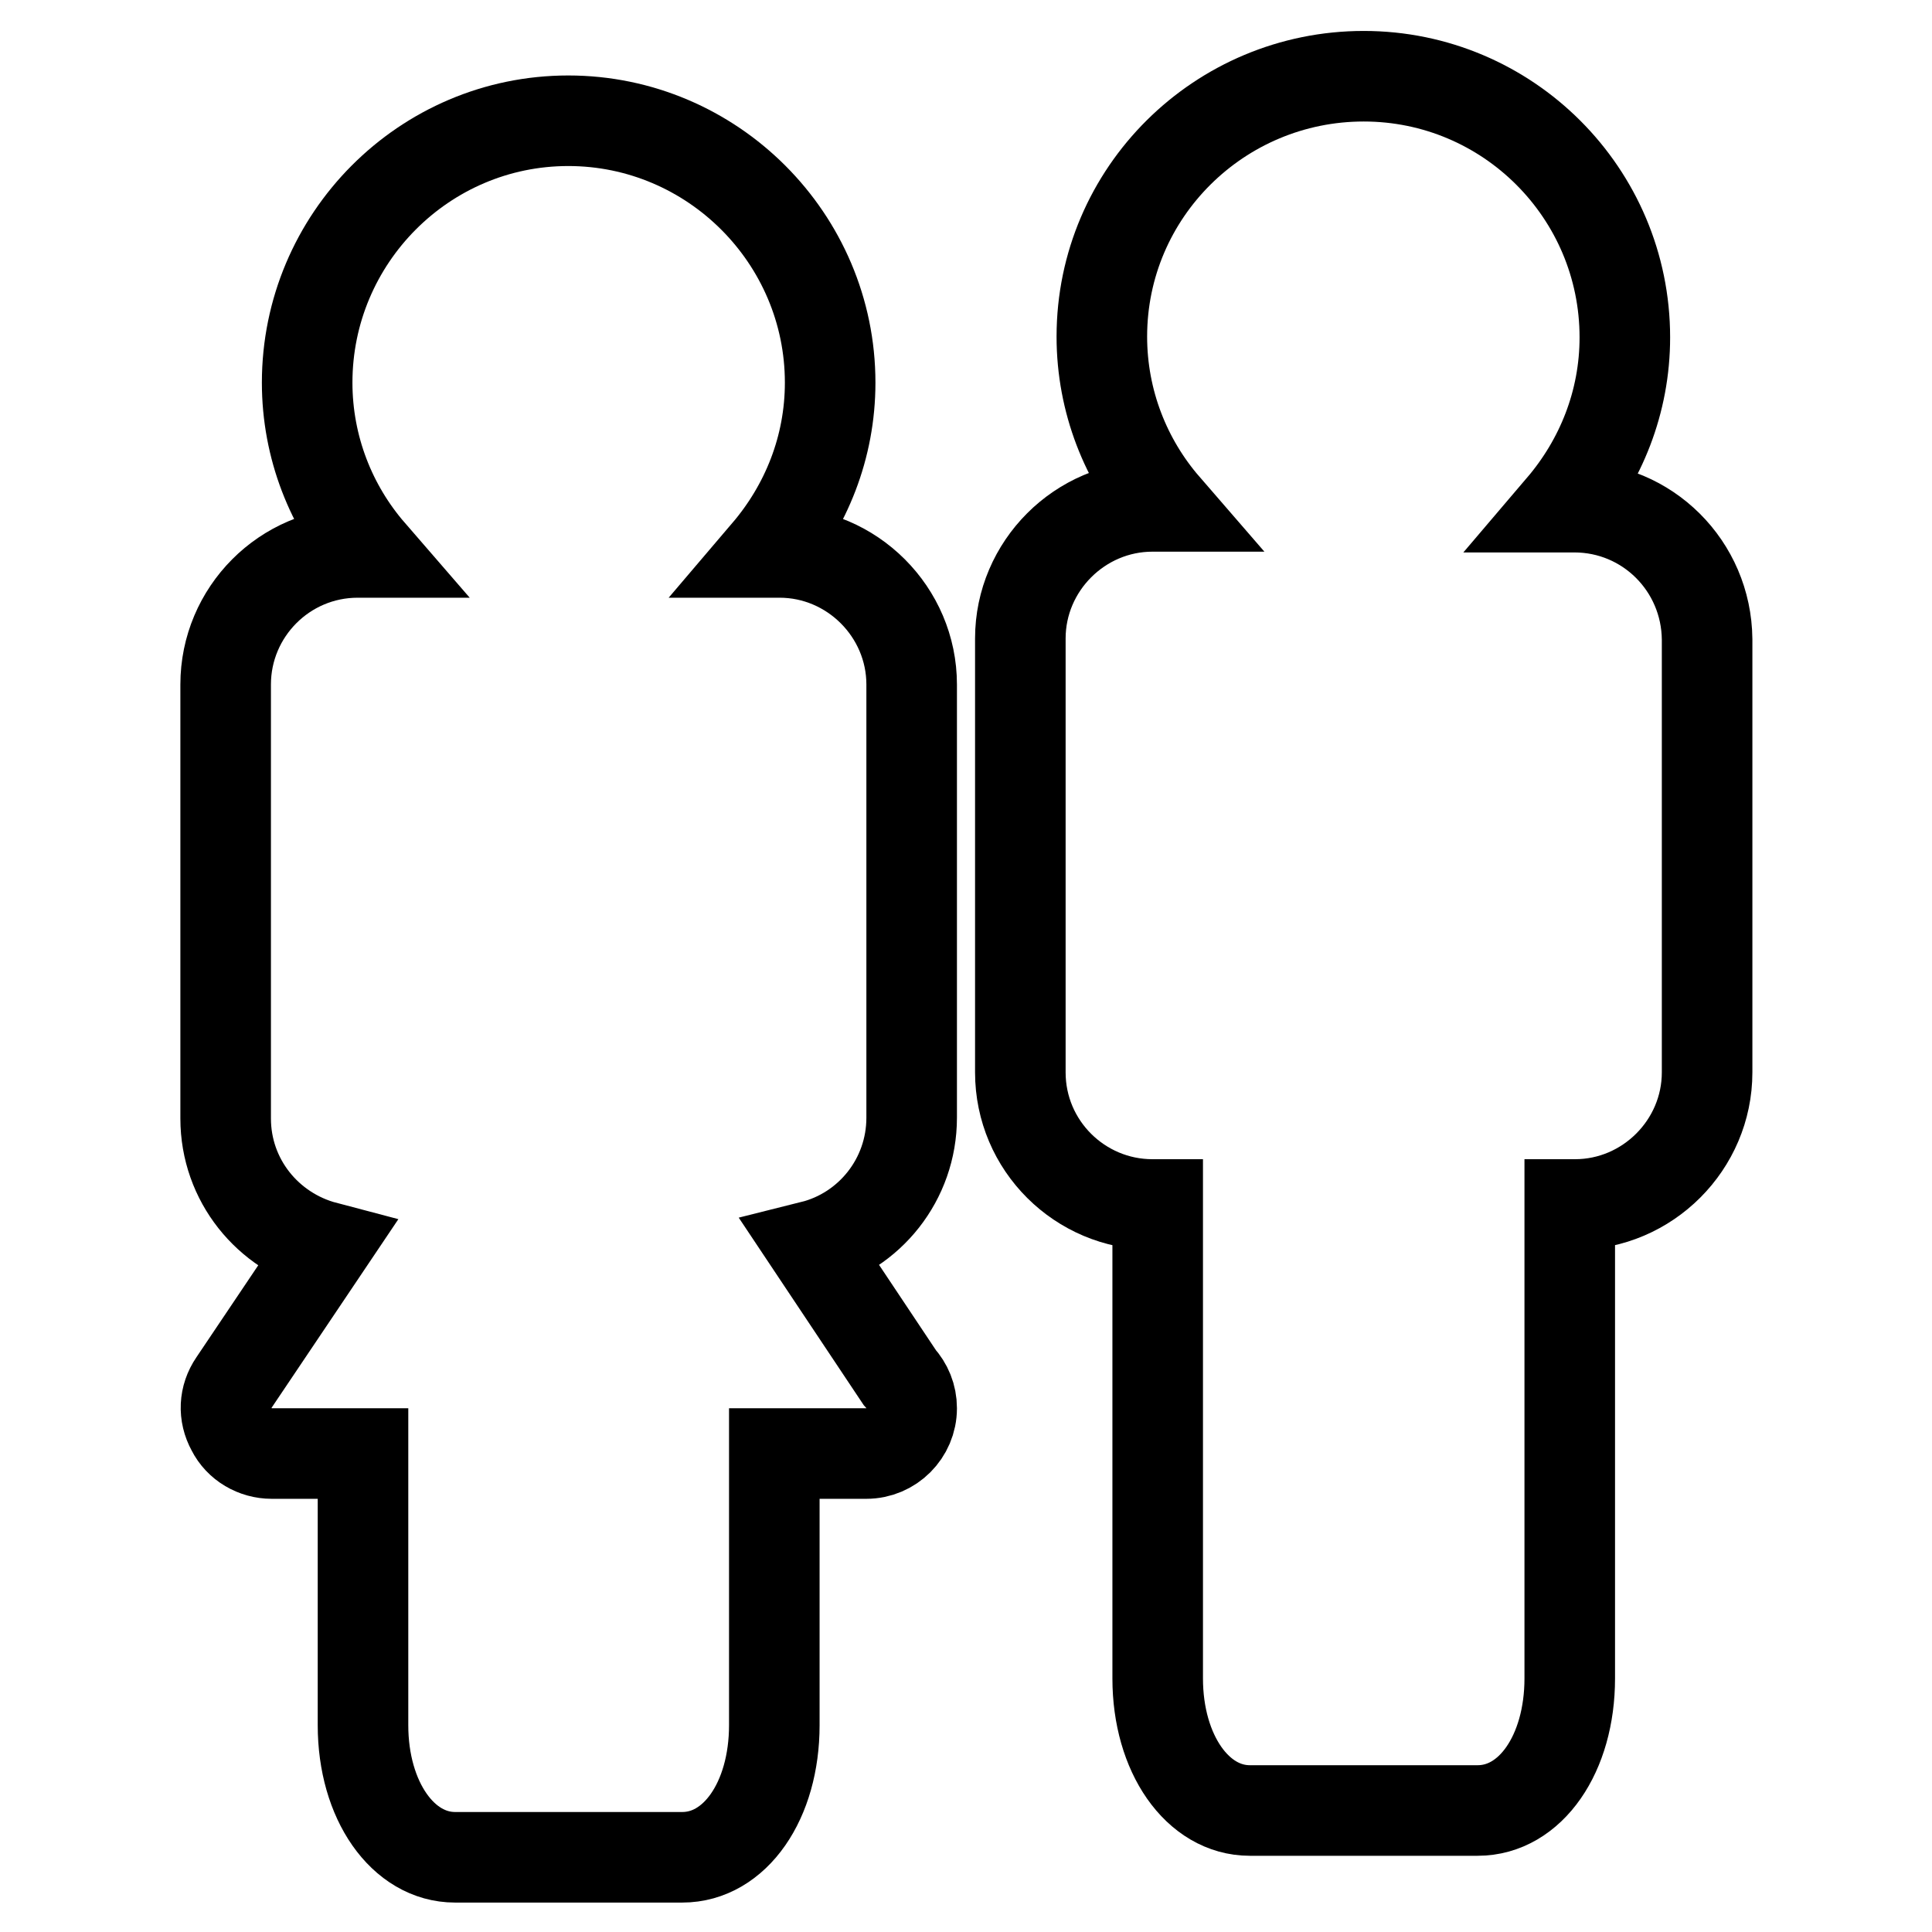 <?xml version="1.0" encoding="utf-8"?>
<!-- Svg Vector Icons : http://www.onlinewebfonts.com/icon -->
<!DOCTYPE svg PUBLIC "-//W3C//DTD SVG 1.1//EN" "http://www.w3.org/Graphics/SVG/1.1/DTD/svg11.dtd">
<svg version="1.1" xmlns="http://www.w3.org/2000/svg" xmlns:xlink="http://www.w3.org/1999/xlink" x="0px" y="0px" viewBox="0 0 256 256" enable-background="new 0 0 256 256" xml:space="preserve">
<g><g><g><g><path stroke-width="12" fill-opacity="0" stroke="#000000"  d="M208.6,67.2h-1.7c5.2-6.1,8.4-13.9,8.4-22.5c0-19.1-15.5-34.6-34.6-34.6S146,25.5,146,44.6c0,8.6,3.2,16.5,8.4,22.5h-1.7c-9.6,0-17.5,7.9-17.5,17.5v57.5c0,9.7,7.9,17.5,17.5,17.5h0.7v62.8c0,10,5.3,17.5,12.2,17.5h30.2c7,0,12.2-7.5,12.2-17.5v-62.8h0.7c9.6,0,17.5-7.9,17.5-17.5V84.7C226.1,75,218.3,67.2,208.6,67.2z"/><path stroke-width="12" fill-opacity="0" stroke="#000000"  d="M107.6,165.1c7.6-1.9,13.2-8.8,13.2-17V90.7c0-9.6-7.9-17.5-17.5-17.5h-1.7c5.2-6.1,8.4-13.9,8.4-22.5C110,31.6,94.4,16,75.3,16S40.7,31.6,40.7,50.7c0,8.6,3.2,16.5,8.4,22.5h-1.7c-9.7,0-17.5,7.9-17.5,17.5v57.5c0,8.2,5.6,15,13.2,17l-12.1,18c-1.3,1.9-1.4,4.2-0.3,6.2c1,2,3.1,3.2,5.3,3.2h12.1v36c0,10,5.3,17.5,12.2,17.5h30.1c7,0,12.2-7.5,12.2-17.5v-36h12.1c0,0,0,0,0.1,0c3.3,0,6-2.7,6-6c0-1.6-0.6-3-1.6-4.1L107.6,165.1z"/></g></g><g></g><g></g><g></g><g></g><g></g><g></g><g></g><g></g><g></g><g></g><g></g><g></g><g></g><g></g><g></g></g></g>
</svg>